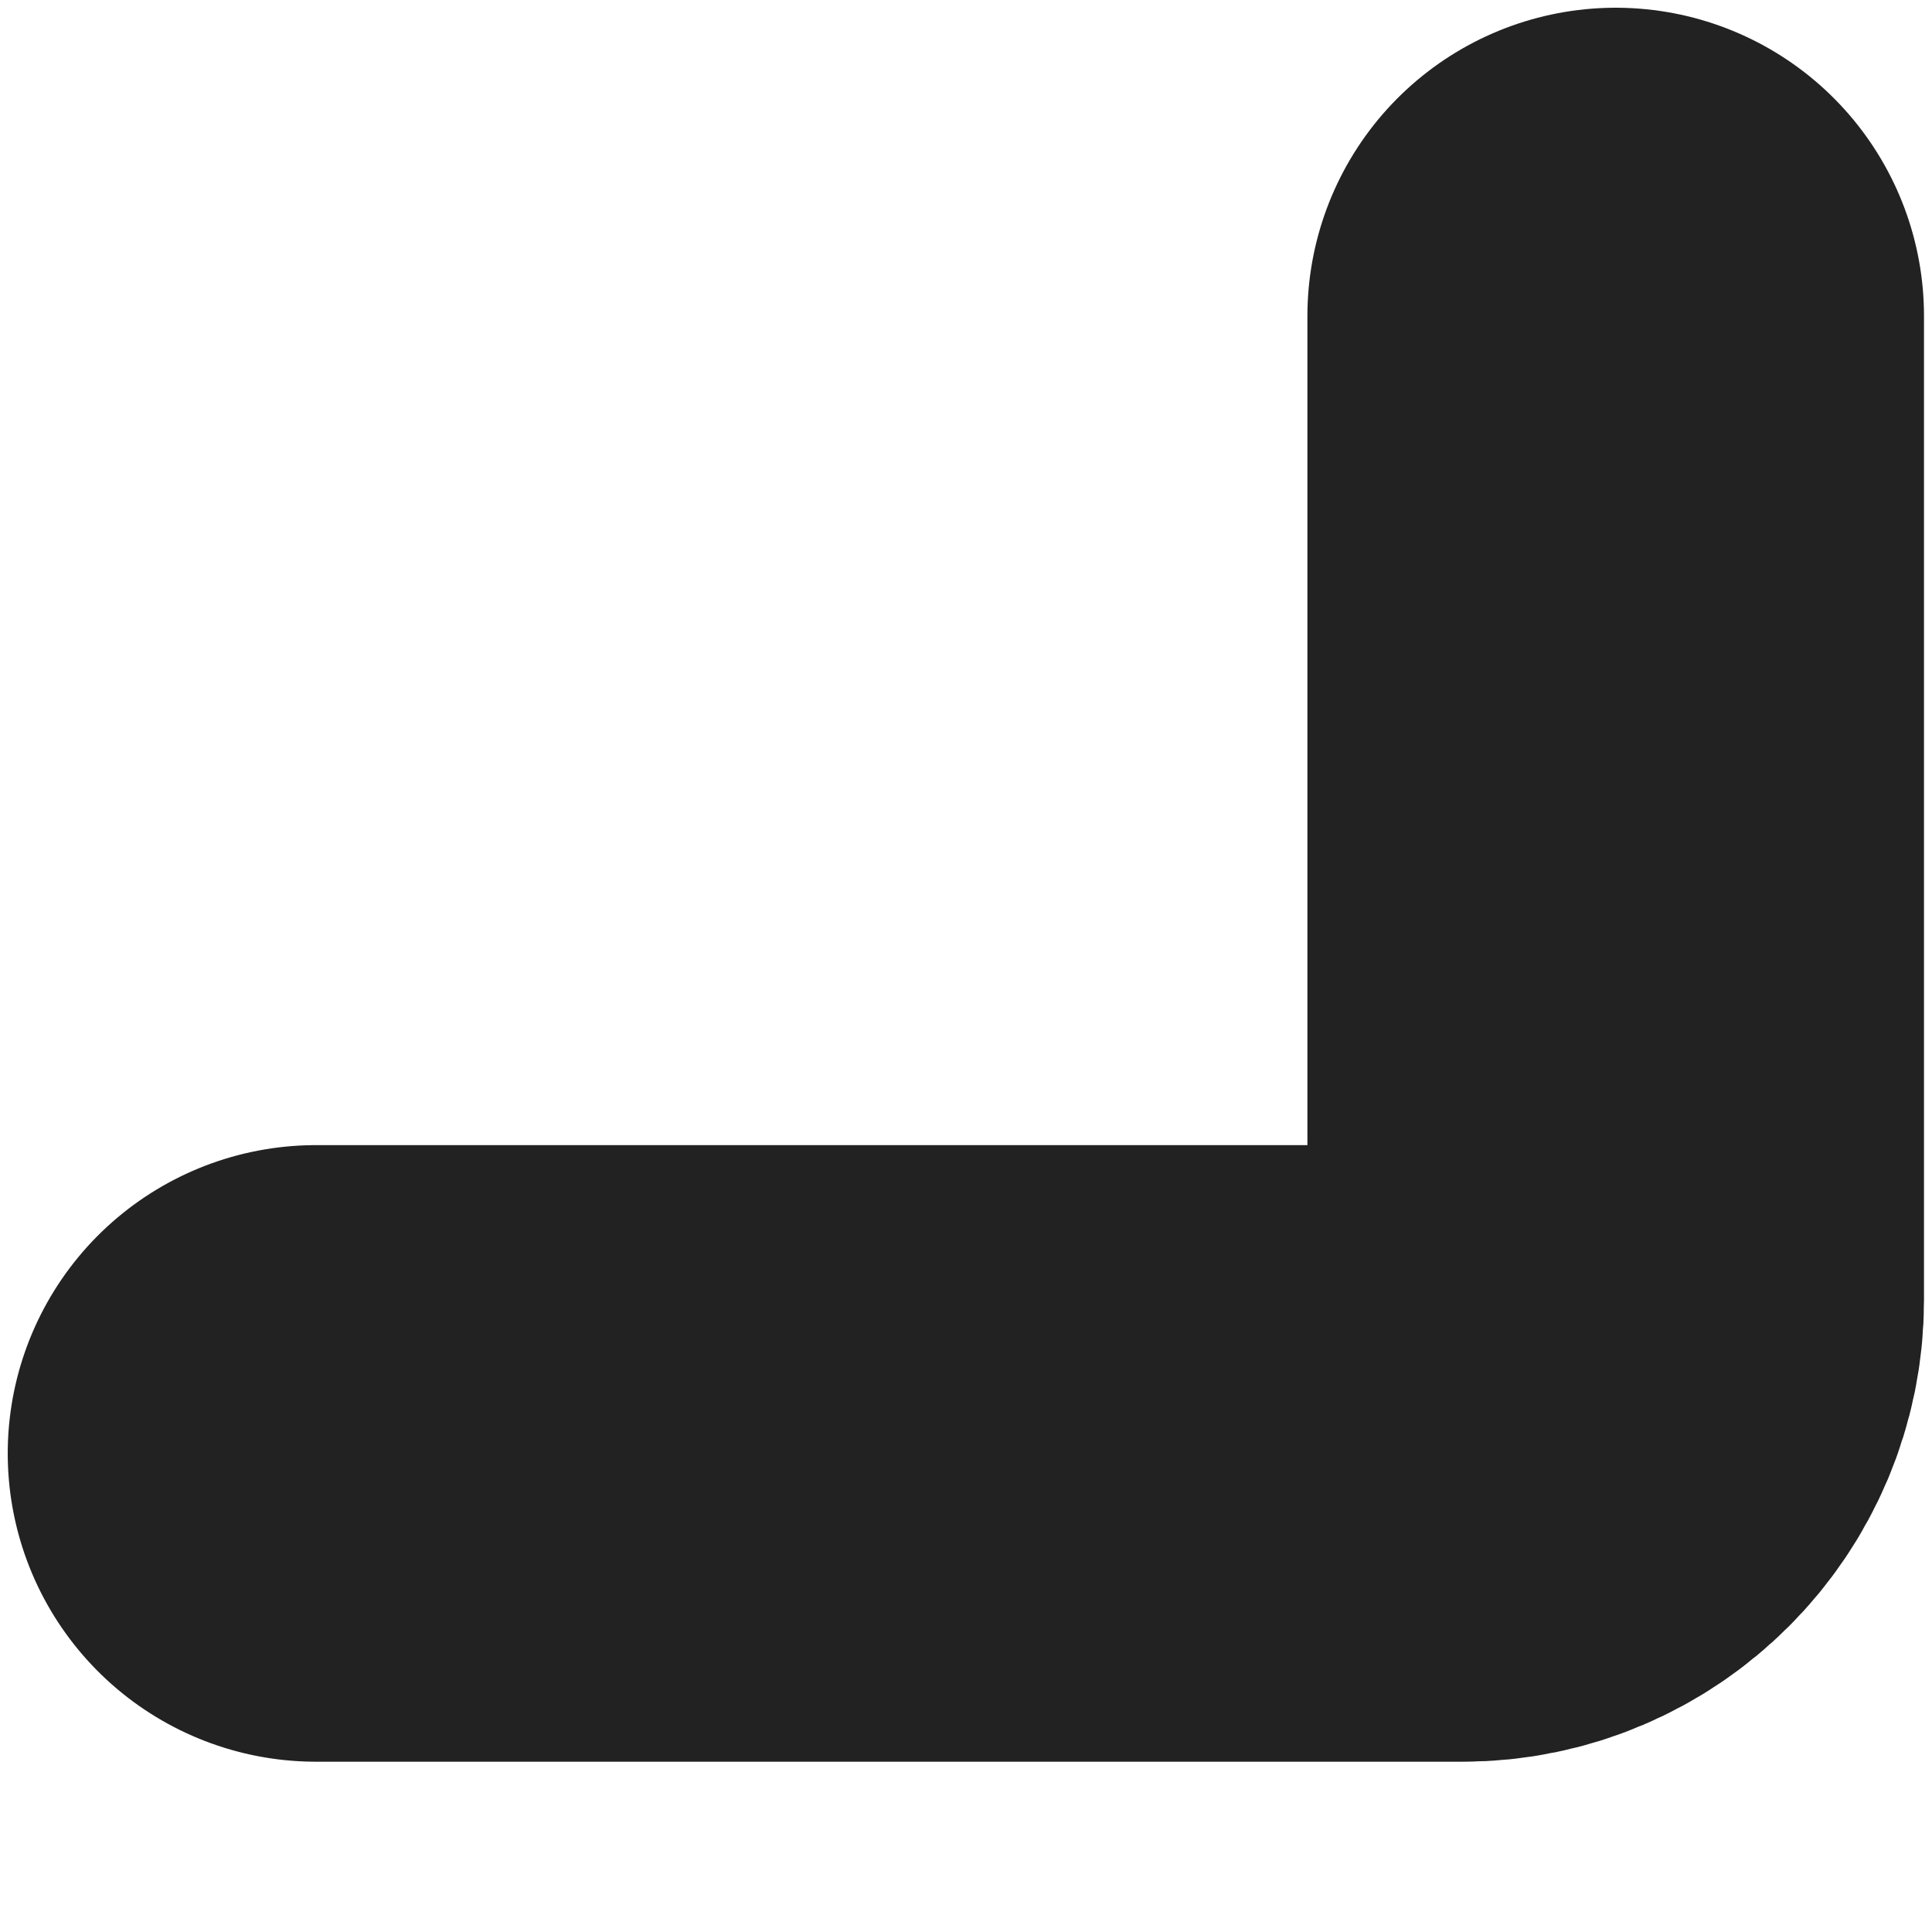 <svg width="7" height="7" viewBox="0 0 7 7" fill="none" xmlns="http://www.w3.org/2000/svg">
<path d="M1.145 5.266H5.299C5.605 5.266 5.854 5.017 5.854 4.71V1.145" stroke="#222222" stroke-width="2.234" stroke-linecap="round" stroke-linejoin="round"/>
</svg>
